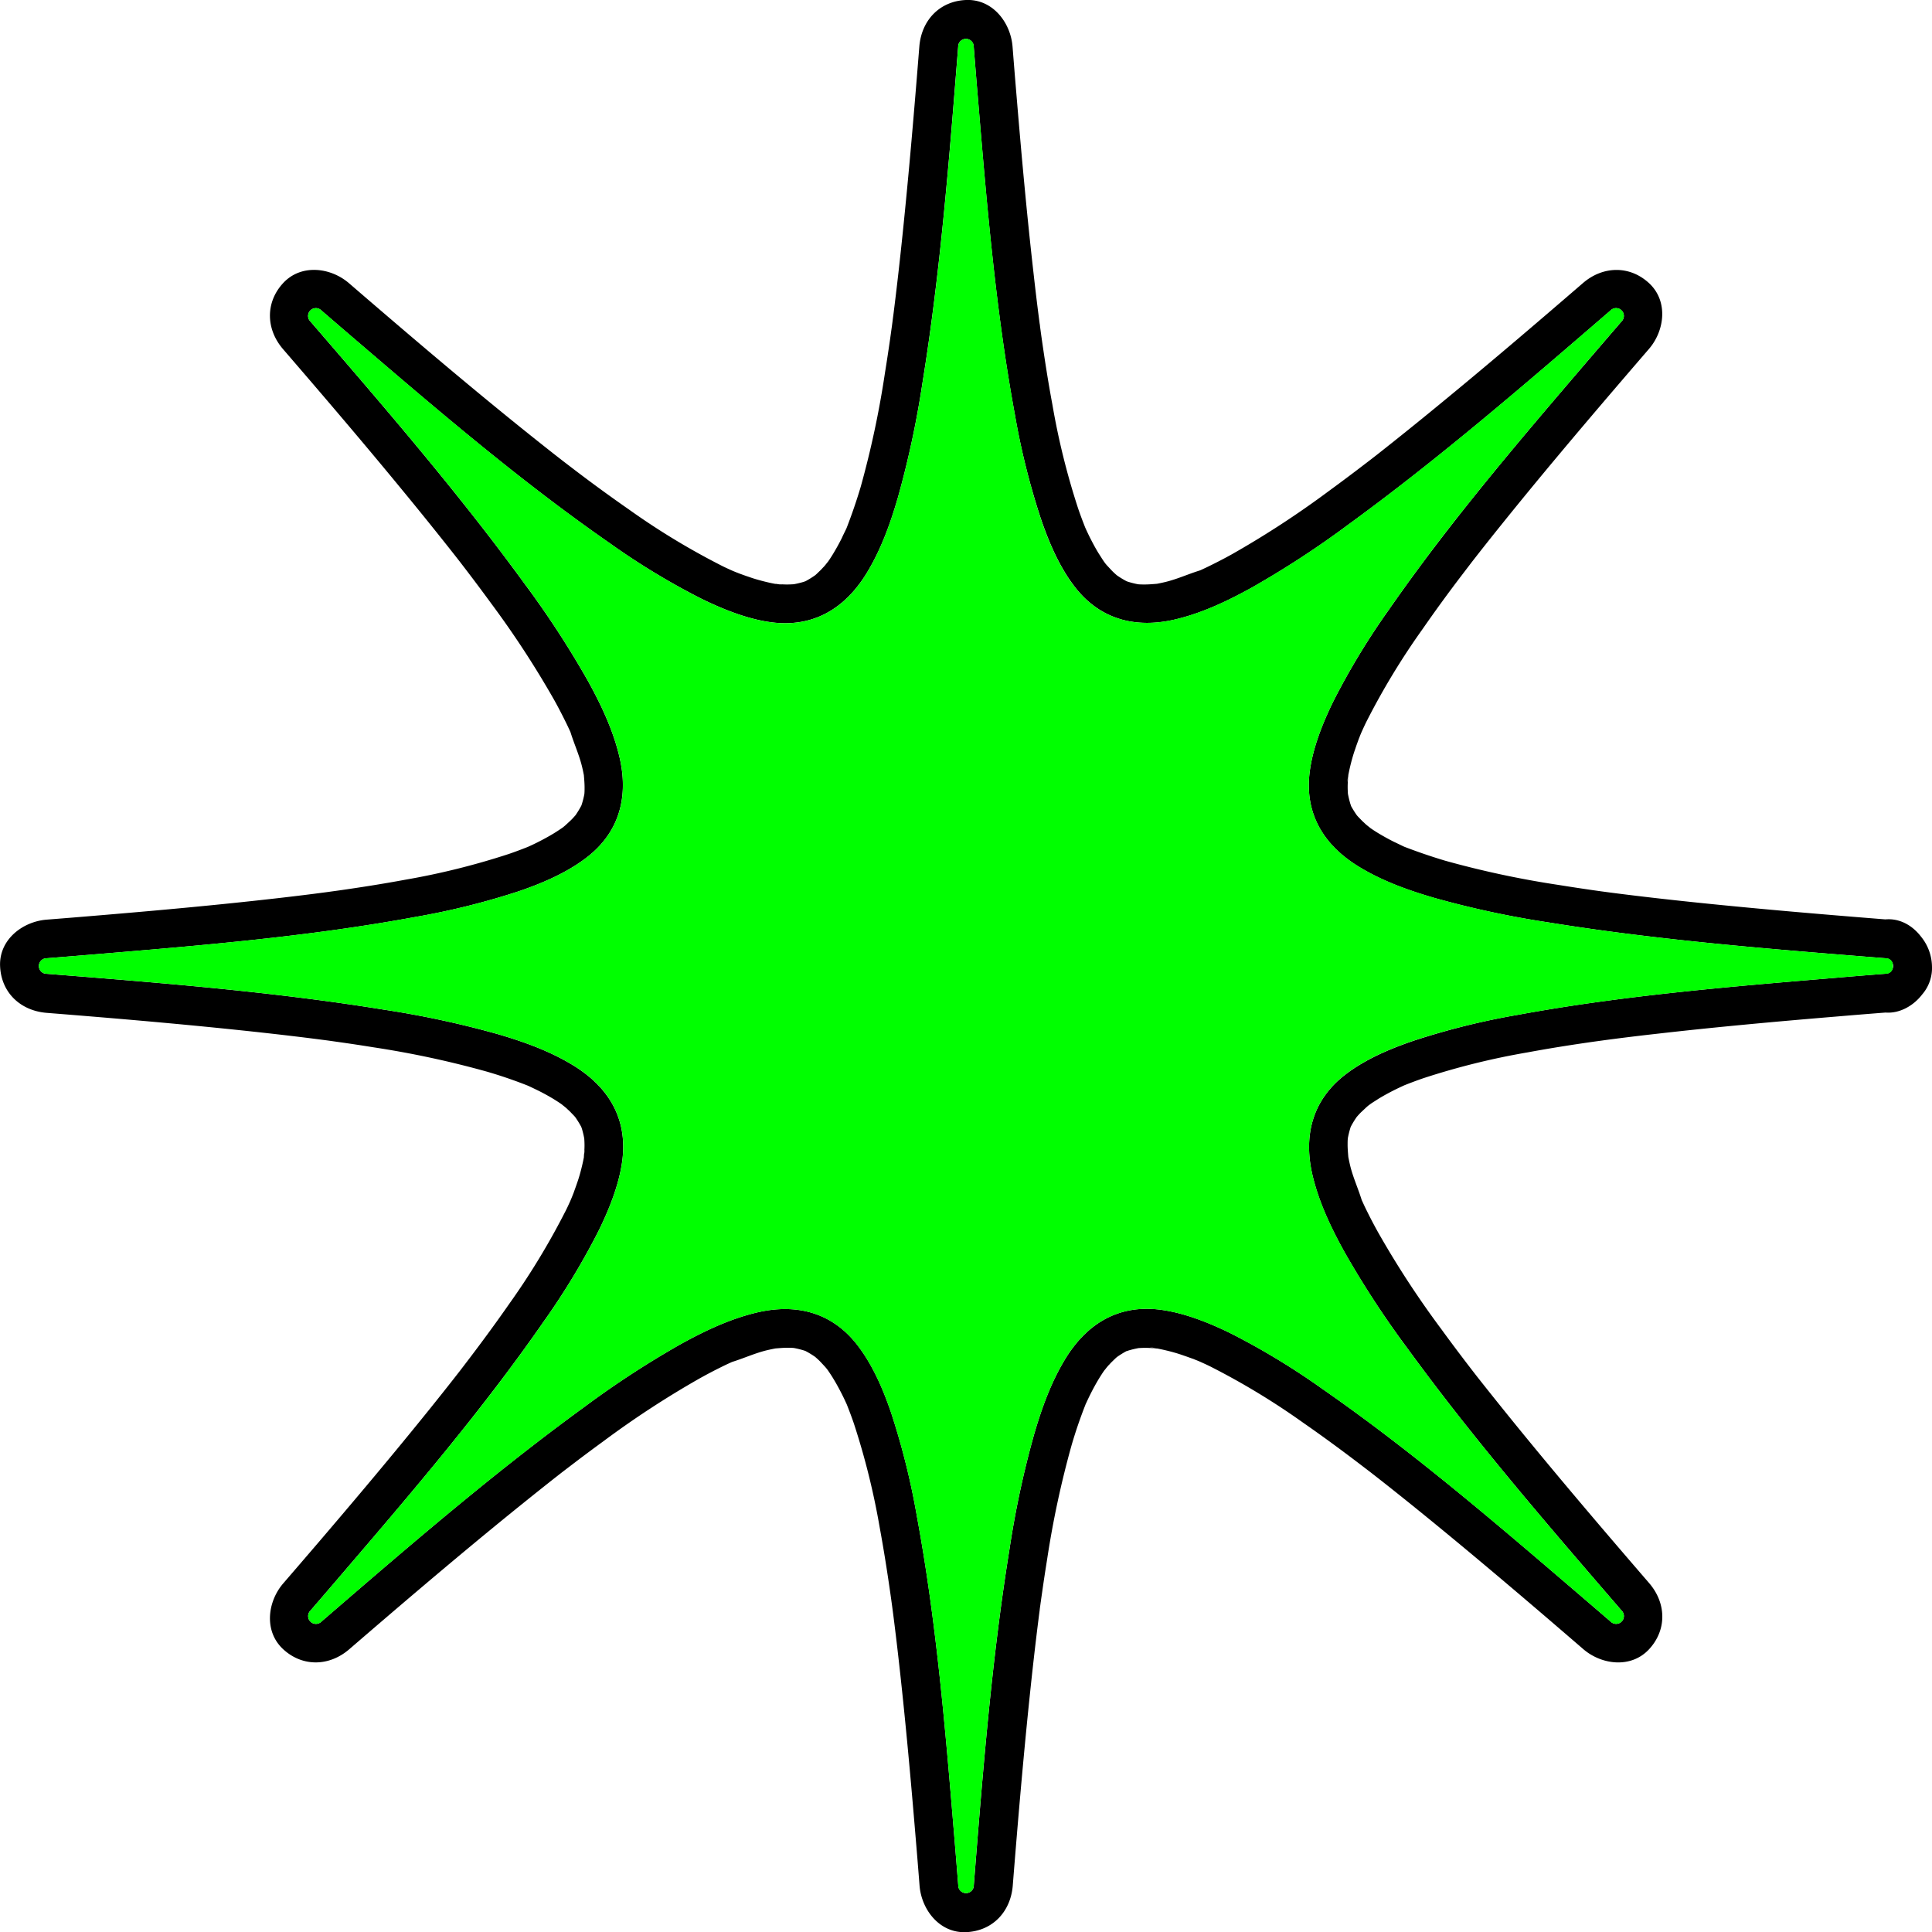 <svg id="Layer_1" data-name="Layer 1" xmlns="http://www.w3.org/2000/svg" viewBox="0 0 621.76 621.76"><path d="M237.29 184.25l-.46-.19-1.72-.67zm28.89-3.17l-.72.86c-1.23 1.47-.1.23.72-.86zm-28.12 3.47l-.77-.3zm-58.12 170.06l1.07.91.07.06zm1.14.97l.86.72c1.47 1.23.23.11-.86-.72zm3.16 28.9c-.05.14-.11.3-.18.45l-.67 1.72zm.31-.78l-.31.78c.24-.59.39-.98.31-.78zm252.97-146.42l.18-.45.67-1.72zm4.3 29.87l-1.07-.91-.07-.06zm-1.14-.97l-.86-.72c-1.47-1.23-.23-.1.86.72zm-3.46-28.12l.3-.78a8.16 8.16 0 00-.3.78zm-170.07-58.12l-.91 1.07-.06.07zm87.46 261.88l.91-1.07.06-.07zm17.39-7.96c-1.76-.3-3.21-.33 0 0zm61.86-184.13c-.3 1.75-.33 3.2 0 0zm-99.1-144.37c.16 1.14.29 2.1 0 0zm-85.03 82.54c1.75.3 3.2.33 0 0zM187.9 372c.3-1.75.33-3.2 0 0zM287 516.35c-.15-1.1-.28-2 0 0zm96.7-79.13l.78.3a6.42 6.42 0 00-.78-.3zm.78.3l.45.18 1.72.67zm-28.9 3.16l.72-.86c1.23-1.47.11-.23-.72.86z" fill="none"/><path d="M355.52 440.75q.5-.57.78-.93l-.72.86zM184.55 383.7c-.06.13-.2.5-.49 1.23.07-.15.13-.31.18-.45zm199.15 53.52l1.23.48-.45-.18zM181 355.52c.38.33.7.59.93.78l-.86-.72z"/><path d="M621.75 310.88a15.55 15.55 0 00-3.5-9.42c-2.7-3.54-6.77-6-11.5-5.58-20.22-1.61-40.44-3.32-60.62-5.41-8.47-.88-16.93-1.83-25.37-2.9l-2.72-.35-1.48-.2-1.14-.15-2.9-.41c-3.62-.52-7.22-1.07-10.83-1.65a304.46 304.46 0 01-36.58-7.81q-6.69-2-13.18-4.5l-.29-.13c-1-.47-2.05-1-3.06-1.46a76.16 76.16 0 01-5-2.76c-.81-.49-1.6-1-2.38-1.54l-.47-.34 1.07.91-1.14-1c-1.09-.82-2.33-1.95-.86-.72-.59-.51-1.17-1-1.73-1.59s-1-1-1.45-1.55a31.1 31.1 0 01-1.86-3 .93.93 0 000-.1c-.08-.23-.16-.44-.21-.6a32.43 32.43 0 01-.76-3.17c-.05-.74-.08-1.47-.08-2.21 0-1.2.09-2.39.2-3.58v-.2c.18-.92.37-1.84.59-2.76.47-1.95 1-3.87 1.68-5.77.32-1 .67-1.9 1-2.84a8.16 8.16 0 01.3-.78l.85-2.17-.67 1.72c.24-.6.52-1.27.72-1.7.51-1.11 1-2.21 1.57-3.31a231.89 231.89 0 0117.87-29.41q6.12-8.82 12.64-17.36l3-3.93a.76.76 0 00.08-.11l2.1-2.69q3.82-4.87 7.72-9.71c12-14.92 24.34-29.55 36.78-44.09q5.25-6.13 10.52-12.24c5.12-5.94 6.27-15.46 0-21.22s-14.86-5.48-21.22 0c-15.34 13.24-30.76 26.41-46.43 39.26q-9.85 8.1-19.88 16L441 148l-.26.2-4.31 3.29q-4.35 3.3-8.76 6.52a301.55 301.55 0 01-31.24 20.38c-2.2 1.22-4.44 2.39-6.7 3.5-1 .51-2.07 1-3.12 1.49l-.4.18c-3.75 1.15-7.29 2.8-11.14 3.73-.92.22-1.84.42-2.76.59h-.05c-1.29.11-2.57.22-3.87.22-.71 0-1.42 0-2.13-.07a28.25 28.25 0 01-3.23-.81l-.43-.15-.26-.13a30 30 0 01-2.88-1.77c-.58-.5-1.14-1-1.68-1.57s-1-1.08-1.53-1.64c-.14-.15-.36-.42-.59-.7l-.5-.7c-.53-.78-1-1.57-1.54-2.38-1.05-1.71-2-3.49-2.91-5.29-.42-.85-.83-1.72-1.23-2.58-.07-.17-.14-.33-.22-.49-.79-2-1.57-4.05-2.27-6.11a235.15 235.15 0 01-8.31-33.52c-1.31-7-2.43-14.14-3.44-21.24-.19-1.32-.37-2.65-.55-4 0-.34-.09-.67-.12-.9-.15-1.13-.29-2.27-.44-3.4q-.78-6.16-1.47-12.34c-2.17-19-3.9-38.12-5.49-57.21q-.68-8.05-1.31-16.1c-.62-7.8-6.45-15.38-15-15s-14.33 6.6-15 15c-1.61 20.23-3.32 40.44-5.41 60.62-.88 8.47-1.83 16.93-2.9 25.38-.12.9-.24 1.8-.35 2.71l-.2 1.5c-.07.48-.13.94-.16 1.13-.13 1-.27 1.93-.4 2.9q-.78 5.41-1.65 10.82a304 304 0 01-7.79 36.59q-2 6.71-4.51 13.18l-.12.29c-.47 1-1 2-1.46 3.06a73.67 73.67 0 01-2.76 5c-.49.81-1 1.6-1.54 2.38-.1.15-.22.31-.34.47l.91-1.07-1 1.14c-.82 1.09-1.95 2.33-.72.86-.51.59-1 1.18-1.59 1.73s-1 1-1.55 1.45a31.1 31.1 0 01-3 1.86l-.1.05-.6.21a29.78 29.78 0 01-3.17.76c-.74.05-1.47.08-2.21.08-1.2 0-2.39-.09-3.58-.2h-.2c-.92-.17-1.84-.37-2.76-.59-1.95-.47-3.87-1-5.77-1.68-1-.32-1.9-.67-2.84-1l-.77-.3-2.18-.86 1.72.67c-.6-.24-1.27-.52-1.7-.71-1.11-.51-2.21-1-3.31-1.58a233 233 0 01-29.41-17.86q-8.82-6.14-17.36-12.64l-3.92-3-.12-.09-2.69-2.1q-4.87-3.83-9.71-7.72c-14.92-12-29.55-24.33-44.09-36.78q-6.13-5.25-12.24-10.52c-5.94-5.12-15.46-6.27-21.22 0s-5.48 14.86 0 21.22c13.24 15.35 26.41 30.76 39.26 46.43q8.1 9.85 16 19.88l1.68 2.15c.07.09.13.18.2.26 1.1 1.44 2.2 2.87 3.29 4.31q3.3 4.35 6.52 8.76a302.62 302.62 0 0120.38 31.24q1.83 3.31 3.5 6.7c.51 1 1 2.07 1.49 3.12l.18.4c1.16 3.75 2.8 7.3 3.73 11.14.22.92.42 1.84.59 2.76v.06c.11 1.28.22 2.56.22 3.86 0 .71 0 1.42-.07 2.13a27.74 27.74 0 01-.81 3.23l-.15.44-.13.25a29.91 29.91 0 01-1.76 2.88c-.51.58-1 1.14-1.58 1.69s-1.08 1-1.64 1.52c-.15.14-.42.36-.7.59s-.53.39-.7.5c-.78.53-1.57 1.05-2.37 1.54-1.72 1.05-3.5 2-5.3 2.91-.85.43-1.72.84-2.58 1.23l-.49.22c-2 .79-4.05 1.57-6.11 2.27a236.54 236.54 0 01-33.52 8.32c-7 1.3-14.14 2.42-21.24 3.43l-4 .55-.91.12-3.39.44q-6.16.78-12.34 1.48c-19 2.16-38.12 3.89-57.21 5.48q-8.05.68-16.1 1.31c-7.8.62-15.38 6.46-15 15s6.6 14.33 15 15c20.23 1.61 40.44 3.32 60.62 5.42 8.47.88 16.93 1.83 25.38 2.9l2.71.35 1.48.19 1.15.16 2.9.41q5.41.76 10.82 1.64a306 306 0 0136.58 7.84q6.71 1.95 13.18 4.51l.29.13c1 .46 2 .95 3.06 1.46 1.7.85 3.37 1.76 5 2.75.8.5 1.59 1 2.37 1.54l.47.34-1.07-.91 1.14 1c1.09.83 2.33 1.95.86.72.59.51 1.18 1 1.73 1.59s1 1 1.45 1.55a31.1 31.1 0 011.86 3 .47.47 0 00.05.1c.08.23.16.44.21.6a29.38 29.38 0 01.76 3.18c.05.73.08 1.46.08 2.2 0 1.2-.09 2.39-.2 3.58v.2c-.17.92-.37 1.84-.59 2.76-.47 2-1 3.87-1.68 5.78-.32.95-.67 1.89-1 2.83.08-.2-.07.19-.31.78l-.85 2.17.67-1.72c-.24.6-.52 1.27-.71 1.7-.51 1.11-1 2.21-1.58 3.31A233.82 233.82 0 01164 419.44c-4.09 5.88-8.32 11.65-12.64 17.35l-3 3.93a.44.44 0 01-.08.11l-2.1 2.69c-2.55 3.26-5.13 6.49-7.72 9.72-12 14.91-24.33 29.54-36.78 44.09q-5.25 6.12-10.52 12.23c-5.12 5.94-6.27 15.46 0 21.22s14.86 5.48 21.22 0c15.35-13.24 30.76-26.4 46.43-39.26q9.85-8.08 19.88-16l2.15-1.68.26-.2 4.31-3.29q4.35-3.3 8.76-6.51a299.36 299.36 0 0131.24-20.38c2.21-1.22 4.44-2.4 6.7-3.51 1-.51 2.07-1 3.12-1.48.13-.07.27-.12.4-.18 3.75-1.16 7.3-2.81 11.14-3.74.92-.22 1.84-.41 2.76-.59 1.29-.1 2.57-.22 3.87-.22.71 0 1.42 0 2.13.08a29.86 29.86 0 013.23.8l.44.15.25.13a30 30 0 012.88 1.77c.58.51 1.14 1 1.69 1.58s1 1.07 1.52 1.63c.14.16.36.42.59.71s.39.52.5.69c.53.78 1.05 1.57 1.54 2.38 1.05 1.72 2 3.49 2.91 5.29.43.86.84 1.72 1.23 2.59.08.16.15.32.22.48.79 2 1.57 4.05 2.27 6.11a235.52 235.52 0 018.32 33.52c1.3 7.06 2.42 14.14 3.43 21.25.19 1.31.37 2.63.55 3.95.05.34.09.68.12.92.15 1.13.3 2.26.44 3.39q.78 6.17 1.48 12.34c2.16 19 3.89 38.12 5.48 57.22q.68 8 1.31 16.09c.62 7.8 6.46 15.38 15 15s14.33-6.6 15-15c1.61-20.22 3.32-40.44 5.42-60.62.88-8.47 1.83-16.93 2.9-25.37.11-.91.23-1.81.35-2.72 0-.22.11-.89.19-1.48s.13-1 .16-1.14c.13-1 .27-1.94.41-2.9.51-3.62 1.06-7.22 1.64-10.83a306.41 306.41 0 017.84-36.58c1.3-4.47 2.8-8.85 4.51-13.18 0-.09.08-.19.13-.29.46-1 .95-2.05 1.46-3.06.85-1.7 1.76-3.36 2.75-5 .5-.81 1-1.6 1.54-2.38l.34-.47-.91 1.07 1-1.14c.83-1.09 1.95-2.33.72-.86.51-.59 1-1.17 1.59-1.73s1-1 1.55-1.45a31.1 31.1 0 013-1.86h.1l.6-.21a31.94 31.94 0 013.18-.76c.73-.05 1.46-.08 2.2-.08 1.2 0 2.39.09 3.58.2h.2c.92.18 1.84.37 2.76.59 2 .47 3.87 1 5.78 1.68.95.32 1.89.67 2.83 1a6.42 6.42 0 01.78.3l2.17.85-1.72-.67c.6.24 1.27.52 1.7.72 1.11.51 2.21 1 3.31 1.57a232.72 232.72 0 0129.42 17.87c5.88 4.08 11.65 8.31 17.35 12.64l3.93 3 .11.08 2.69 2.1c3.26 2.55 6.49 5.13 9.72 7.72 14.91 12 29.54 24.34 44.09 36.78q6.12 5.25 12.23 10.52c5.94 5.12 15.46 6.27 21.22 0s5.48-14.85 0-21.22c-13.24-15.34-26.4-30.76-39.26-46.43q-8.08-9.85-16-19.88l-1.7-2.19c-.06-.09-.13-.17-.2-.26q-1.65-2.14-3.29-4.31-3.3-4.35-6.51-8.76a298.31 298.31 0 01-20.38-31.24c-1.22-2.2-2.4-4.44-3.51-6.7-.51-1-1-2.07-1.48-3.12-.07-.13-.12-.27-.19-.4-1.15-3.75-2.8-7.29-3.73-11.14-.22-.92-.41-1.84-.59-2.76v-.05c-.1-1.29-.22-2.57-.22-3.87 0-.71 0-1.42.08-2.13a30.45 30.45 0 01.8-3.23c0-.12.09-.27.15-.43l.13-.26a30 30 0 011.77-2.88c.51-.58 1-1.14 1.58-1.68s1.07-1 1.63-1.53c.16-.14.42-.36.71-.59l.69-.5c.78-.53 1.57-1 2.38-1.54 1.72-1.05 3.49-2 5.29-2.91.86-.42 1.72-.83 2.59-1.23l.48-.22c2-.79 4.05-1.57 6.11-2.27a235.49 235.49 0 0133.52-8.31c7.06-1.31 14.14-2.43 21.25-3.44l4-.55.91-.12 3.39-.44q6.17-.78 12.34-1.47c19-2.17 38.12-3.9 57.22-5.49q8-.68 16.09-1.31c4.54.36 9-2.17 11.82-5.85a13 13 0 003.13-9.13zm-187.89-61.15c-.33 3.2-.3 1.75 0 0zm-99.1-144.37c.29 2.1.16 1.14 0 0zm-85 82.54c3.2.33 1.75.3 0 0zM105.36 287zm82.54 85c.33-3.2.3-1.75 0 0zM287 516.35c-.28-2-.15-1.1 0 0zm85-82.49c-3.21-.33-1.76-.3 0 0zm144.36-99.1zm74.26-20.07c-34.2 2.86-68.61 5.71-102.39 11.95a235.19 235.19 0 00-33.48 8.36c-7.64 2.61-15.41 5.93-21.79 10.83-10.66 8.2-13.6 19.75-10.51 32.62 2.06 8.58 5.91 16.66 10.16 24.35A301.55 301.55 0 00453 434c21.36 29.33 45.19 56.87 68.87 84.32a2.5 2.5 0 01-3.54 3.54q-6.11-5.26-12.24-10.52c-26-22.28-52.24-44.71-80.41-64.28a232.64 232.64 0 00-29.42-17.86c-7.11-3.51-15.1-6.69-22.75-7.69-13.42-1.76-23.64 4.33-30.65 15.78-4.63 7.56-7.64 16-10.11 24.5a304 304 0 00-7.84 36.58c-5.81 35.85-8.64 72.2-11.52 108.38a2.5 2.5 0 01-5 0q-.64-8.06-1.31-16.09c-2.85-34.2-5.71-68.61-11.95-102.39a235.32 235.32 0 00-8.32-33.53c-2.6-7.63-5.93-15.4-10.83-21.78-8.2-10.66-19.75-13.6-32.62-10.51-8.58 2.06-16.66 5.91-24.35 10.16A301.42 301.42 0 00187.77 453c-29.33 21.36-56.88 45.19-84.33 68.87a2.5 2.5 0 01-3.54-3.54q5.28-6.11 10.52-12.24c22.28-26 44.71-52.23 64.28-80.41a231.48 231.48 0 0017.86-29.42c3.51-7.11 6.7-15.1 7.7-22.75 1.75-13.42-4.34-23.64-15.79-30.65-7.56-4.63-16-7.64-24.49-10.11a304.2 304.2 0 00-36.59-7.84c-35.85-5.81-72.2-8.64-108.38-11.52a2.5 2.5 0 010-5q8.05-.64 16.1-1.31c34.19-2.85 68.61-5.71 102.39-11.95a236.84 236.84 0 0033.5-8.32c7.63-2.61 15.4-5.94 21.78-10.84 10.67-8.2 13.6-19.75 10.51-32.62-2.06-8.58-5.91-16.66-10.16-24.35a301.42 301.42 0 00-20.38-31.23c-21.36-29.33-45.19-56.88-68.87-84.33a2.5 2.5 0 013.54-3.54q6.11 5.28 12.24 10.52c26 22.28 52.24 44.71 80.42 64.28a230.67 230.67 0 0029.41 17.86c7.11 3.51 15.1 6.7 22.75 7.7 13.42 1.75 23.64-4.34 30.65-15.79 4.63-7.56 7.65-16 10.11-24.49a304.2 304.2 0 007.84-36.59c5.81-35.85 8.64-72.2 11.52-108.38a2.5 2.5 0 015 0q.64 8.05 1.31 16.1c2.86 34.19 5.71 68.61 11.95 102.39A235.52 235.52 0 00335 167c2.61 7.63 5.93 15.4 10.83 21.78 8.2 10.67 19.75 13.6 32.62 10.51 8.59-2.06 16.66-5.91 24.35-10.16a301.55 301.55 0 0031.2-20.36c29.33-21.36 56.87-45.19 84.32-68.87a2.5 2.5 0 013.54 3.54q-5.26 6.11-10.52 12.24c-22.28 26-44.71 52.24-64.28 80.42a231.82 231.82 0 00-17.86 29.41c-3.51 7.11-6.69 15.1-7.69 22.75-1.76 13.42 4.33 23.64 15.78 30.65 7.56 4.63 16 7.65 24.5 10.11a304 304 0 0036.58 7.84c35.85 5.81 72.2 8.64 108.38 11.52a2.5 2.5 0 010 5q-8.06.62-16.09 1.31z"/><path d="M238.06 184.55l-1.23-.49.46.19zm202.69 81.69c-.38-.32-.69-.59-.93-.78l.86.72zM266.24 181c-.32.38-.59.69-.78.93l.72-.86zm170.98 57.06c0-.13.2-.5.48-1.23l-.18.45z"/><path d="M609.13 310.88a2.16 2.16 0 00-2.38-2.5c-36.18-2.88-72.53-5.71-108.38-11.52a304 304 0 01-36.58-7.86c-8.48-2.46-16.94-5.48-24.5-10.11-11.45-7-17.54-17.23-15.78-30.65 1-7.65 4.18-15.64 7.69-22.75a231.82 231.82 0 0117.86-29.41c19.57-28.18 42-54.39 64.28-80.42q5.25-6.14 10.52-12.24a2.5 2.5 0 00-3.54-3.54c-27.45 23.68-55 47.51-84.32 68.87a301.55 301.55 0 01-31.24 20.38c-7.69 4.25-15.76 8.1-24.35 10.16-12.87 3.09-24.42.16-32.62-10.51-4.9-6.38-8.22-14.15-10.83-21.78a235.52 235.52 0 01-8.32-33.52c-6.24-33.78-9.09-68.2-11.95-102.39Q314 23.06 313.38 15a2.5 2.5 0 00-5 0c-2.88 36.18-5.71 72.53-11.52 108.38A304.2 304.2 0 01289 160c-2.46 8.47-5.48 16.93-10.11 24.49-7 11.45-17.23 17.54-30.65 15.79-7.65-1-15.64-4.19-22.75-7.7a230.67 230.67 0 01-29.39-17.88c-28.18-19.57-54.39-42-80.42-64.28q-6.14-5.25-12.24-10.52a2.5 2.5 0 00-3.54 3.54c23.68 27.45 47.51 55 68.87 84.33A301.42 301.42 0 01189.15 219c4.25 7.69 8.1 15.77 10.16 24.35 3.09 12.87.16 24.42-10.51 32.62-6.38 4.9-14.15 8.23-21.78 10.84a236.84 236.84 0 01-33.52 8.31c-33.78 6.24-68.2 9.1-102.39 11.95q-8.05.68-16.1 1.31a2.5 2.5 0 000 5c36.18 2.88 72.53 5.71 108.38 11.52a304.2 304.2 0 0136.61 7.84c8.47 2.47 16.93 5.48 24.49 10.11 11.45 7 17.54 17.23 15.79 30.65-1 7.65-4.19 15.64-7.7 22.75a231.48 231.48 0 01-17.86 29.42c-19.57 28.18-42 54.38-64.28 80.41q-5.25 6.14-10.52 12.24a2.5 2.5 0 003.54 3.54c27.45-23.68 55-47.51 84.33-68.87A301.42 301.42 0 01219 432.61c7.69-4.25 15.77-8.1 24.35-10.16 12.87-3.09 24.42-.15 32.62 10.51 4.9 6.38 8.23 14.15 10.83 21.78a235.32 235.32 0 018.32 33.53c6.24 33.78 9.1 68.19 11.95 102.39q.68 8 1.31 16.09a2.5 2.5 0 005 0c2.88-36.18 5.71-72.53 11.52-108.38a304 304 0 017.84-36.58c2.47-8.48 5.48-16.94 10.11-24.5 7-11.45 17.23-17.54 30.65-15.78 7.65 1 15.64 4.18 22.75 7.69a232.64 232.64 0 0129.42 17.86c28.17 19.57 54.38 42 80.41 64.28q6.14 5.25 12.24 10.52a2.5 2.5 0 003.54-3.54c-23.68-27.45-47.51-55-68.87-84.32a301.55 301.55 0 01-20.38-31.24c-4.25-7.69-8.1-15.77-10.16-24.35-3.09-12.87-.15-24.42 10.51-32.62 6.38-4.9 14.15-8.22 21.79-10.83a235.19 235.19 0 0133.52-8.32c33.78-6.24 68.19-9.09 102.39-11.95q8-.68 16.09-1.31a2.16 2.16 0 002.38-2.5z" fill="#0f0"/></svg>